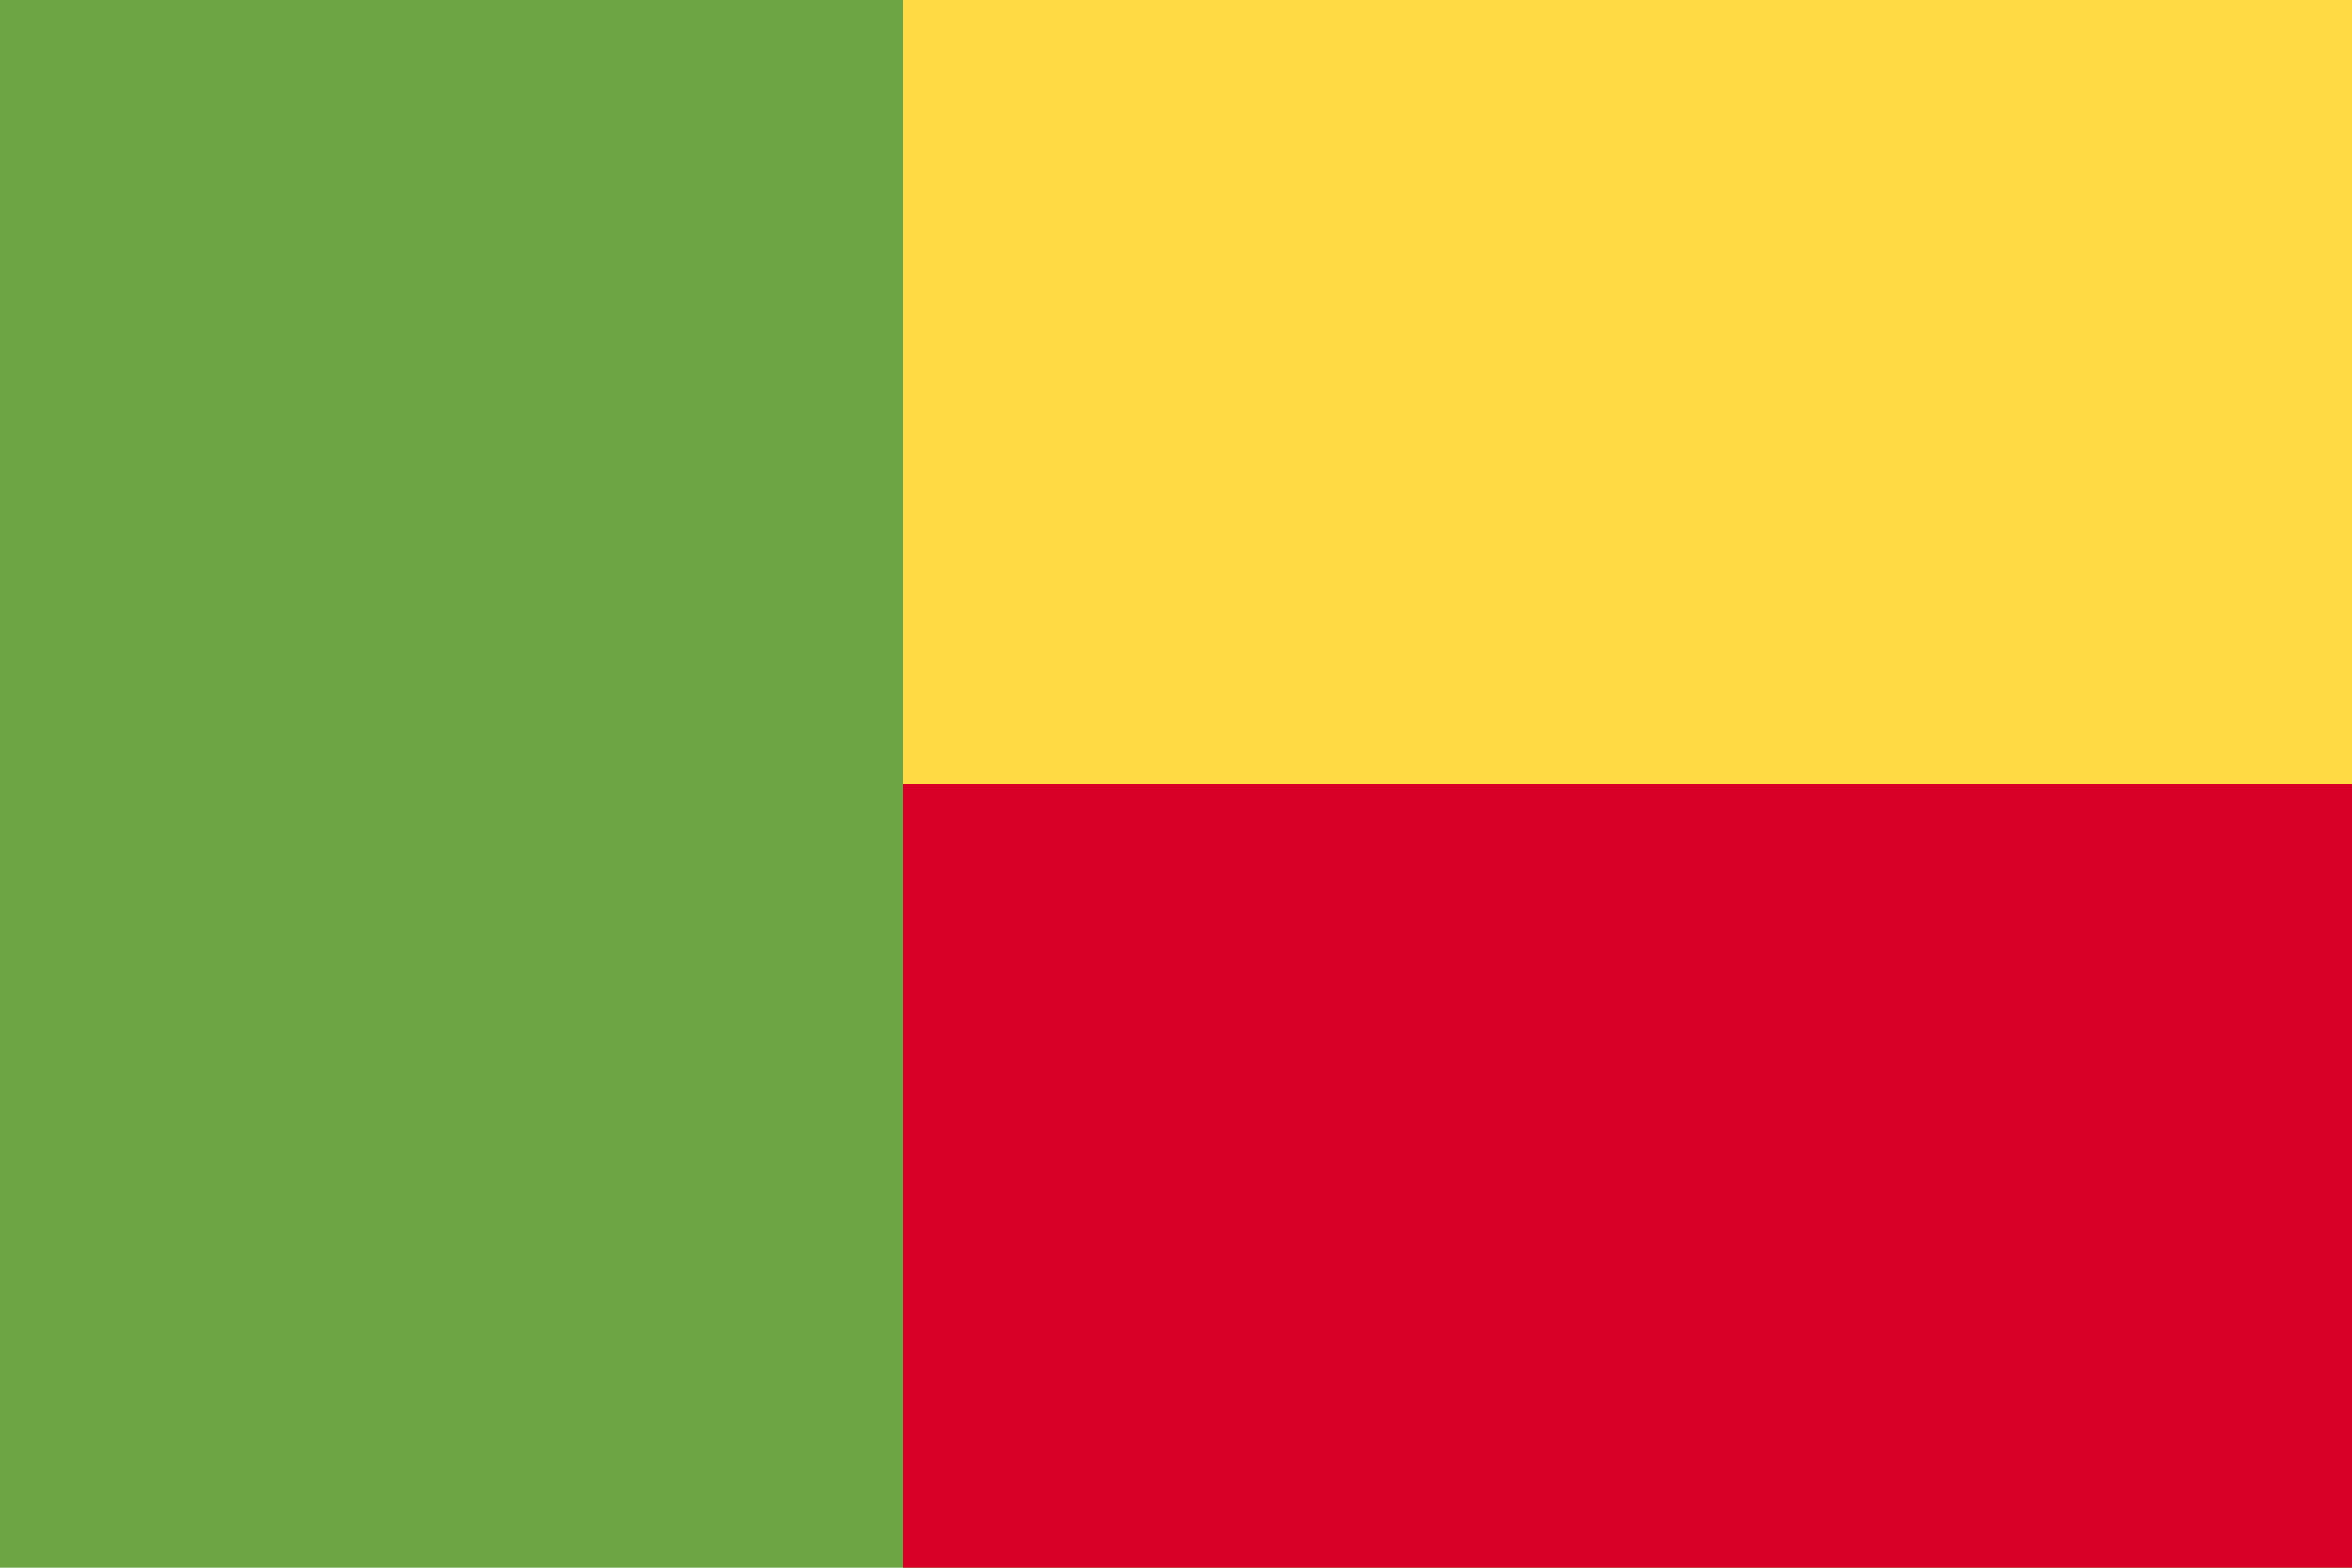 <?xml version="1.0" encoding="UTF-8"?>
<svg id="Capa_1" data-name="Capa 1" xmlns="http://www.w3.org/2000/svg" version="1.1" viewBox="0 0 300 200">
  <defs>
    <style>
      .cls-1 {
        fill: #d80027;
      }

      .cls-1, .cls-2, .cls-3 {
        stroke-width: 0px;
      }

      .cls-2 {
        fill: #6da544;
      }

      .cls-3 {
        fill: #ffda44;
      }
    </style>
  </defs>
  <rect class="cls-2" y="0" width="300" height="200"/>
  <rect class="cls-3" x="115.2" y="0" width="184.8" height="100"/>
  <rect class="cls-1" x="115.2" y="100" width="184.8" height="100"/>
</svg>